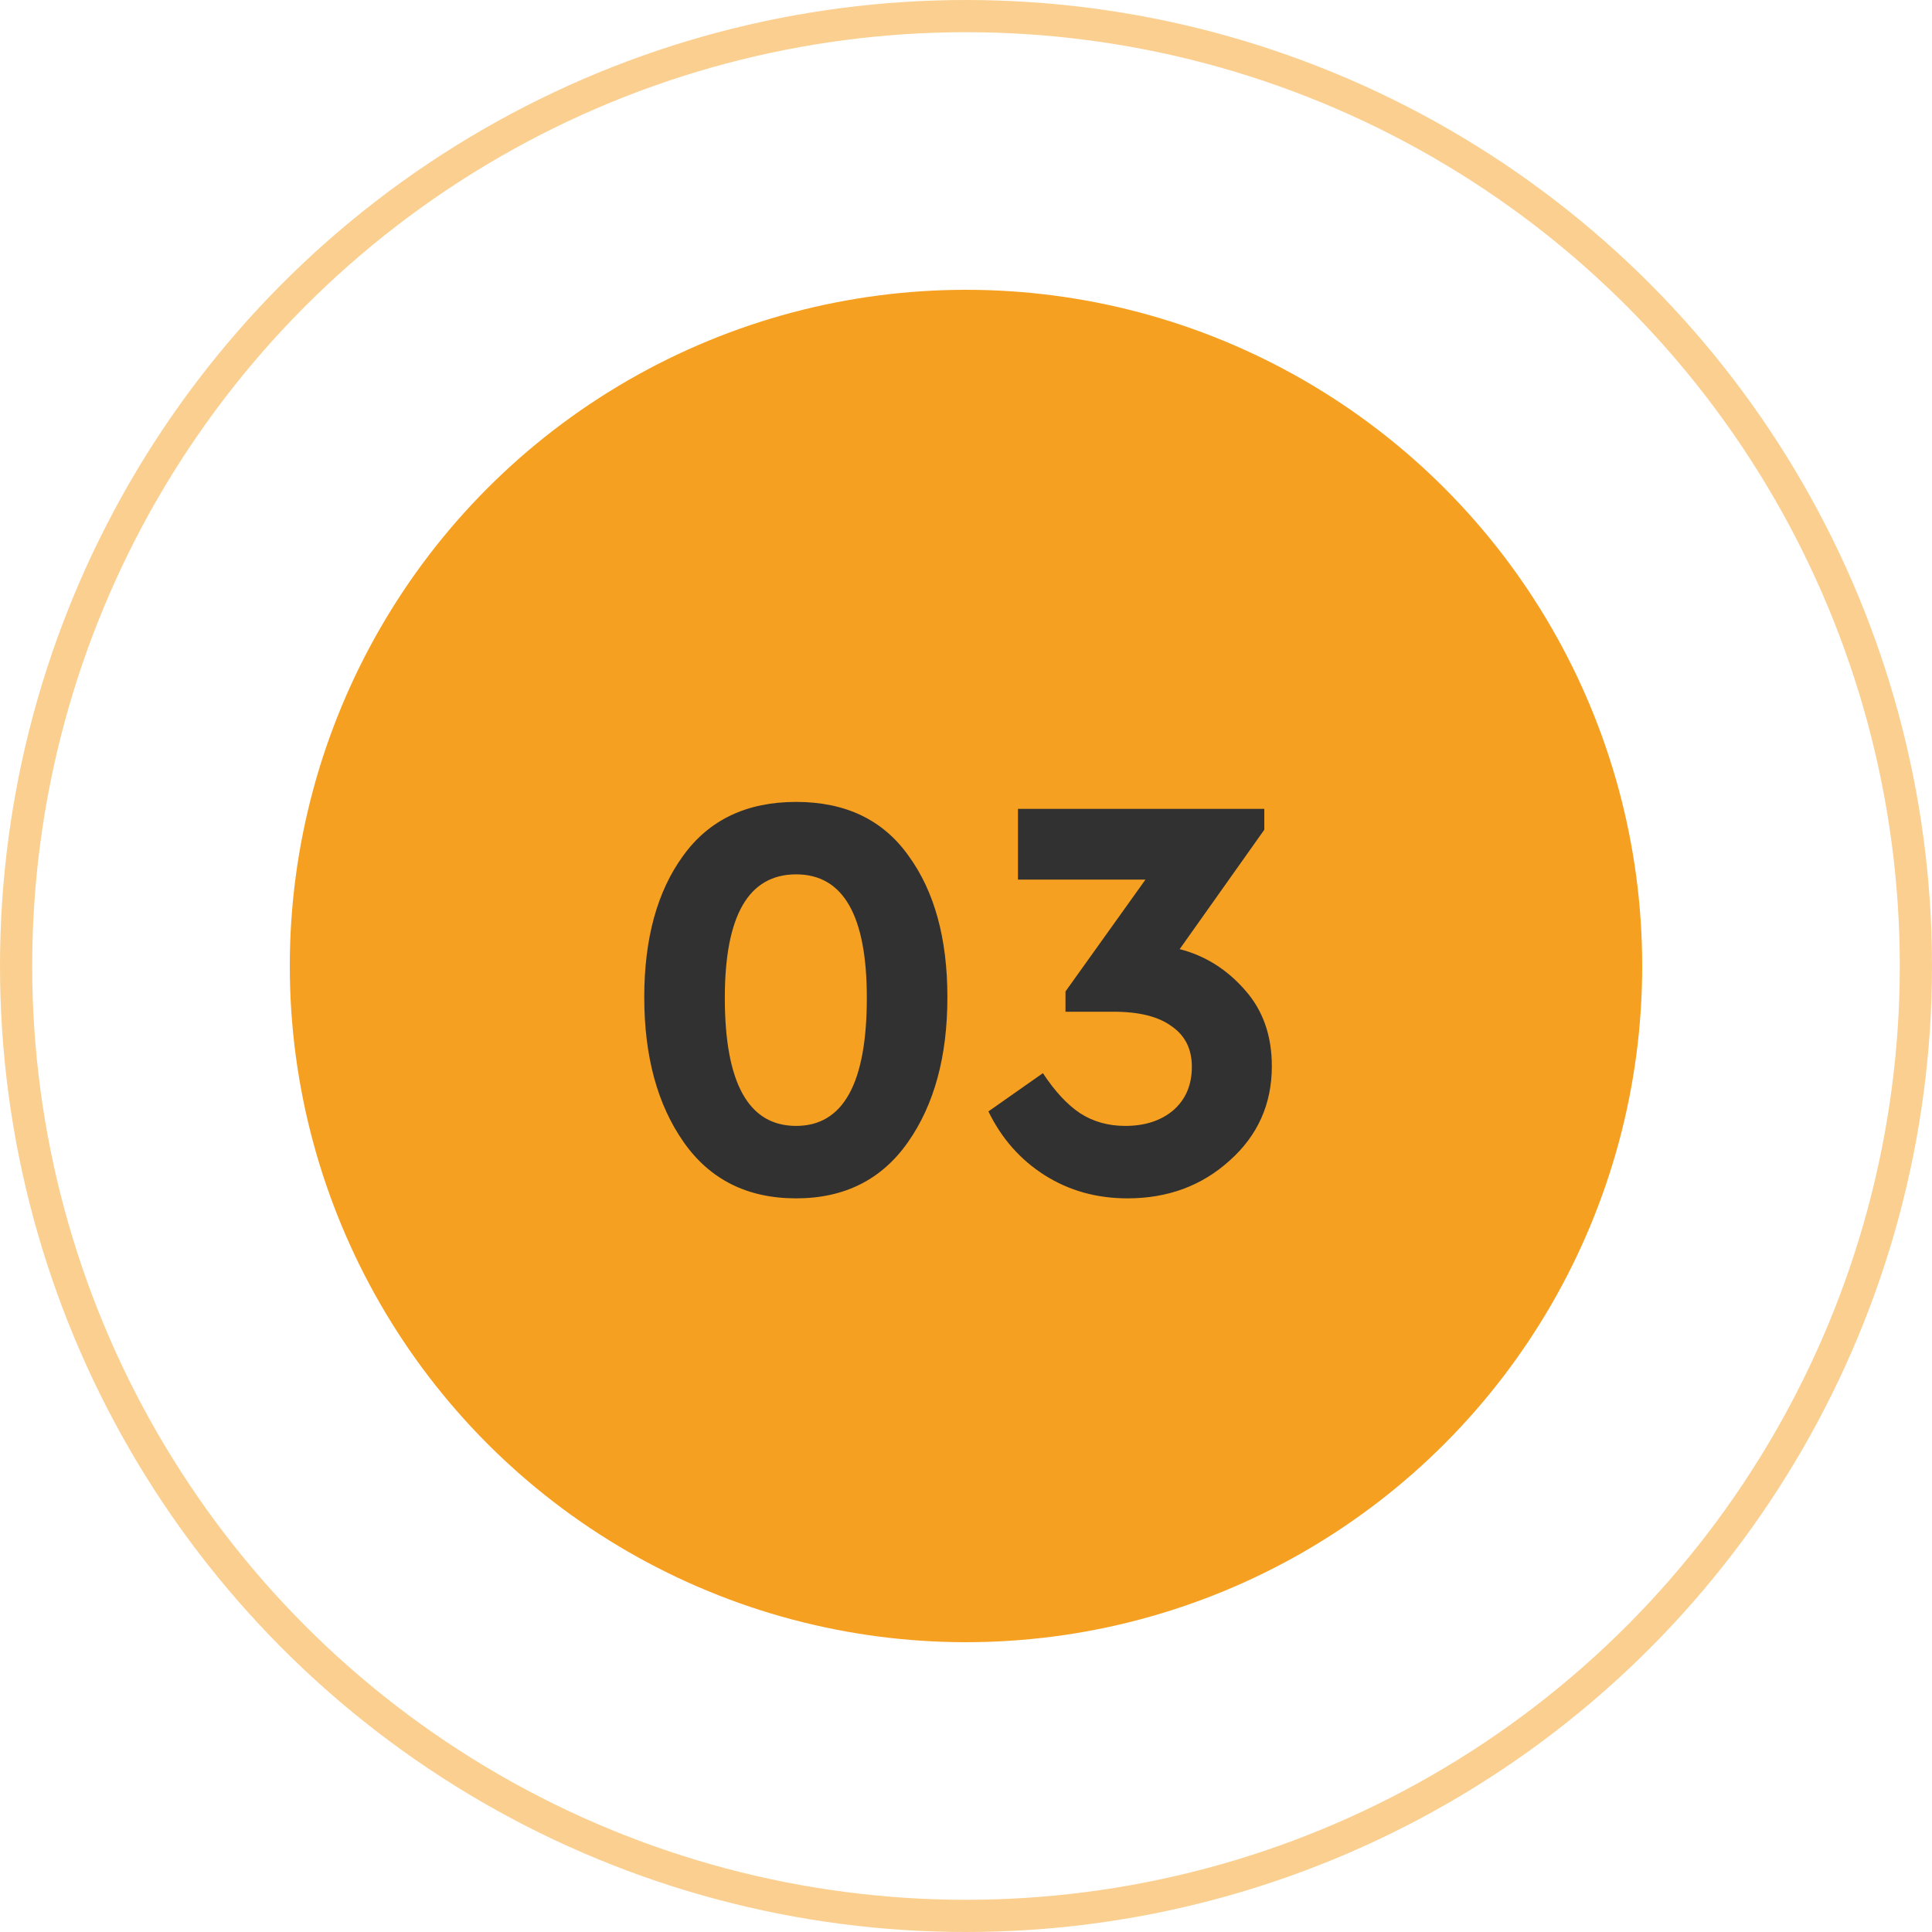 <?xml version="1.0" encoding="UTF-8"?> <svg xmlns="http://www.w3.org/2000/svg" width="60" height="60" viewBox="0 0 60 60" fill="none"> <circle cx="30" cy="30" r="21" fill="#F6A021"></circle> <circle cx="30" cy="30" r="29.5" stroke="#F6A021" stroke-opacity="0.5"></circle> <path d="M20.008 30.97C20.008 29.146 20.41 27.682 21.214 26.578C22.018 25.462 23.188 24.904 24.724 24.904C26.26 24.904 27.424 25.462 28.216 26.578C29.02 27.682 29.422 29.146 29.422 30.97C29.422 32.806 29.014 34.306 28.198 35.47C27.382 36.634 26.224 37.216 24.724 37.216C23.212 37.216 22.048 36.634 21.232 35.47C20.416 34.306 20.008 32.806 20.008 30.97ZM26.92 30.988C26.92 28.432 26.188 27.154 24.724 27.154C23.248 27.154 22.51 28.432 22.51 30.988C22.51 33.64 23.248 34.966 24.724 34.966C26.188 34.966 26.92 33.64 26.92 30.988ZM39.498 33.112C39.498 34.288 39.06 35.266 38.184 36.046C37.32 36.826 36.264 37.216 35.016 37.216C34.056 37.216 33.198 36.976 32.442 36.496C31.686 36.016 31.104 35.356 30.696 34.516L32.388 33.328C32.76 33.892 33.144 34.306 33.54 34.57C33.948 34.834 34.416 34.966 34.944 34.966C35.556 34.966 36.054 34.804 36.438 34.48C36.822 34.144 37.014 33.694 37.014 33.13C37.014 32.578 36.804 32.158 36.384 31.87C35.976 31.57 35.376 31.42 34.584 31.42H33.09V30.79L35.574 27.316H31.614V25.12H39.264V25.768L36.636 29.476C37.428 29.68 38.106 30.106 38.67 30.754C39.222 31.378 39.498 32.164 39.498 33.112Z" fill="#313131"></path> </svg> 